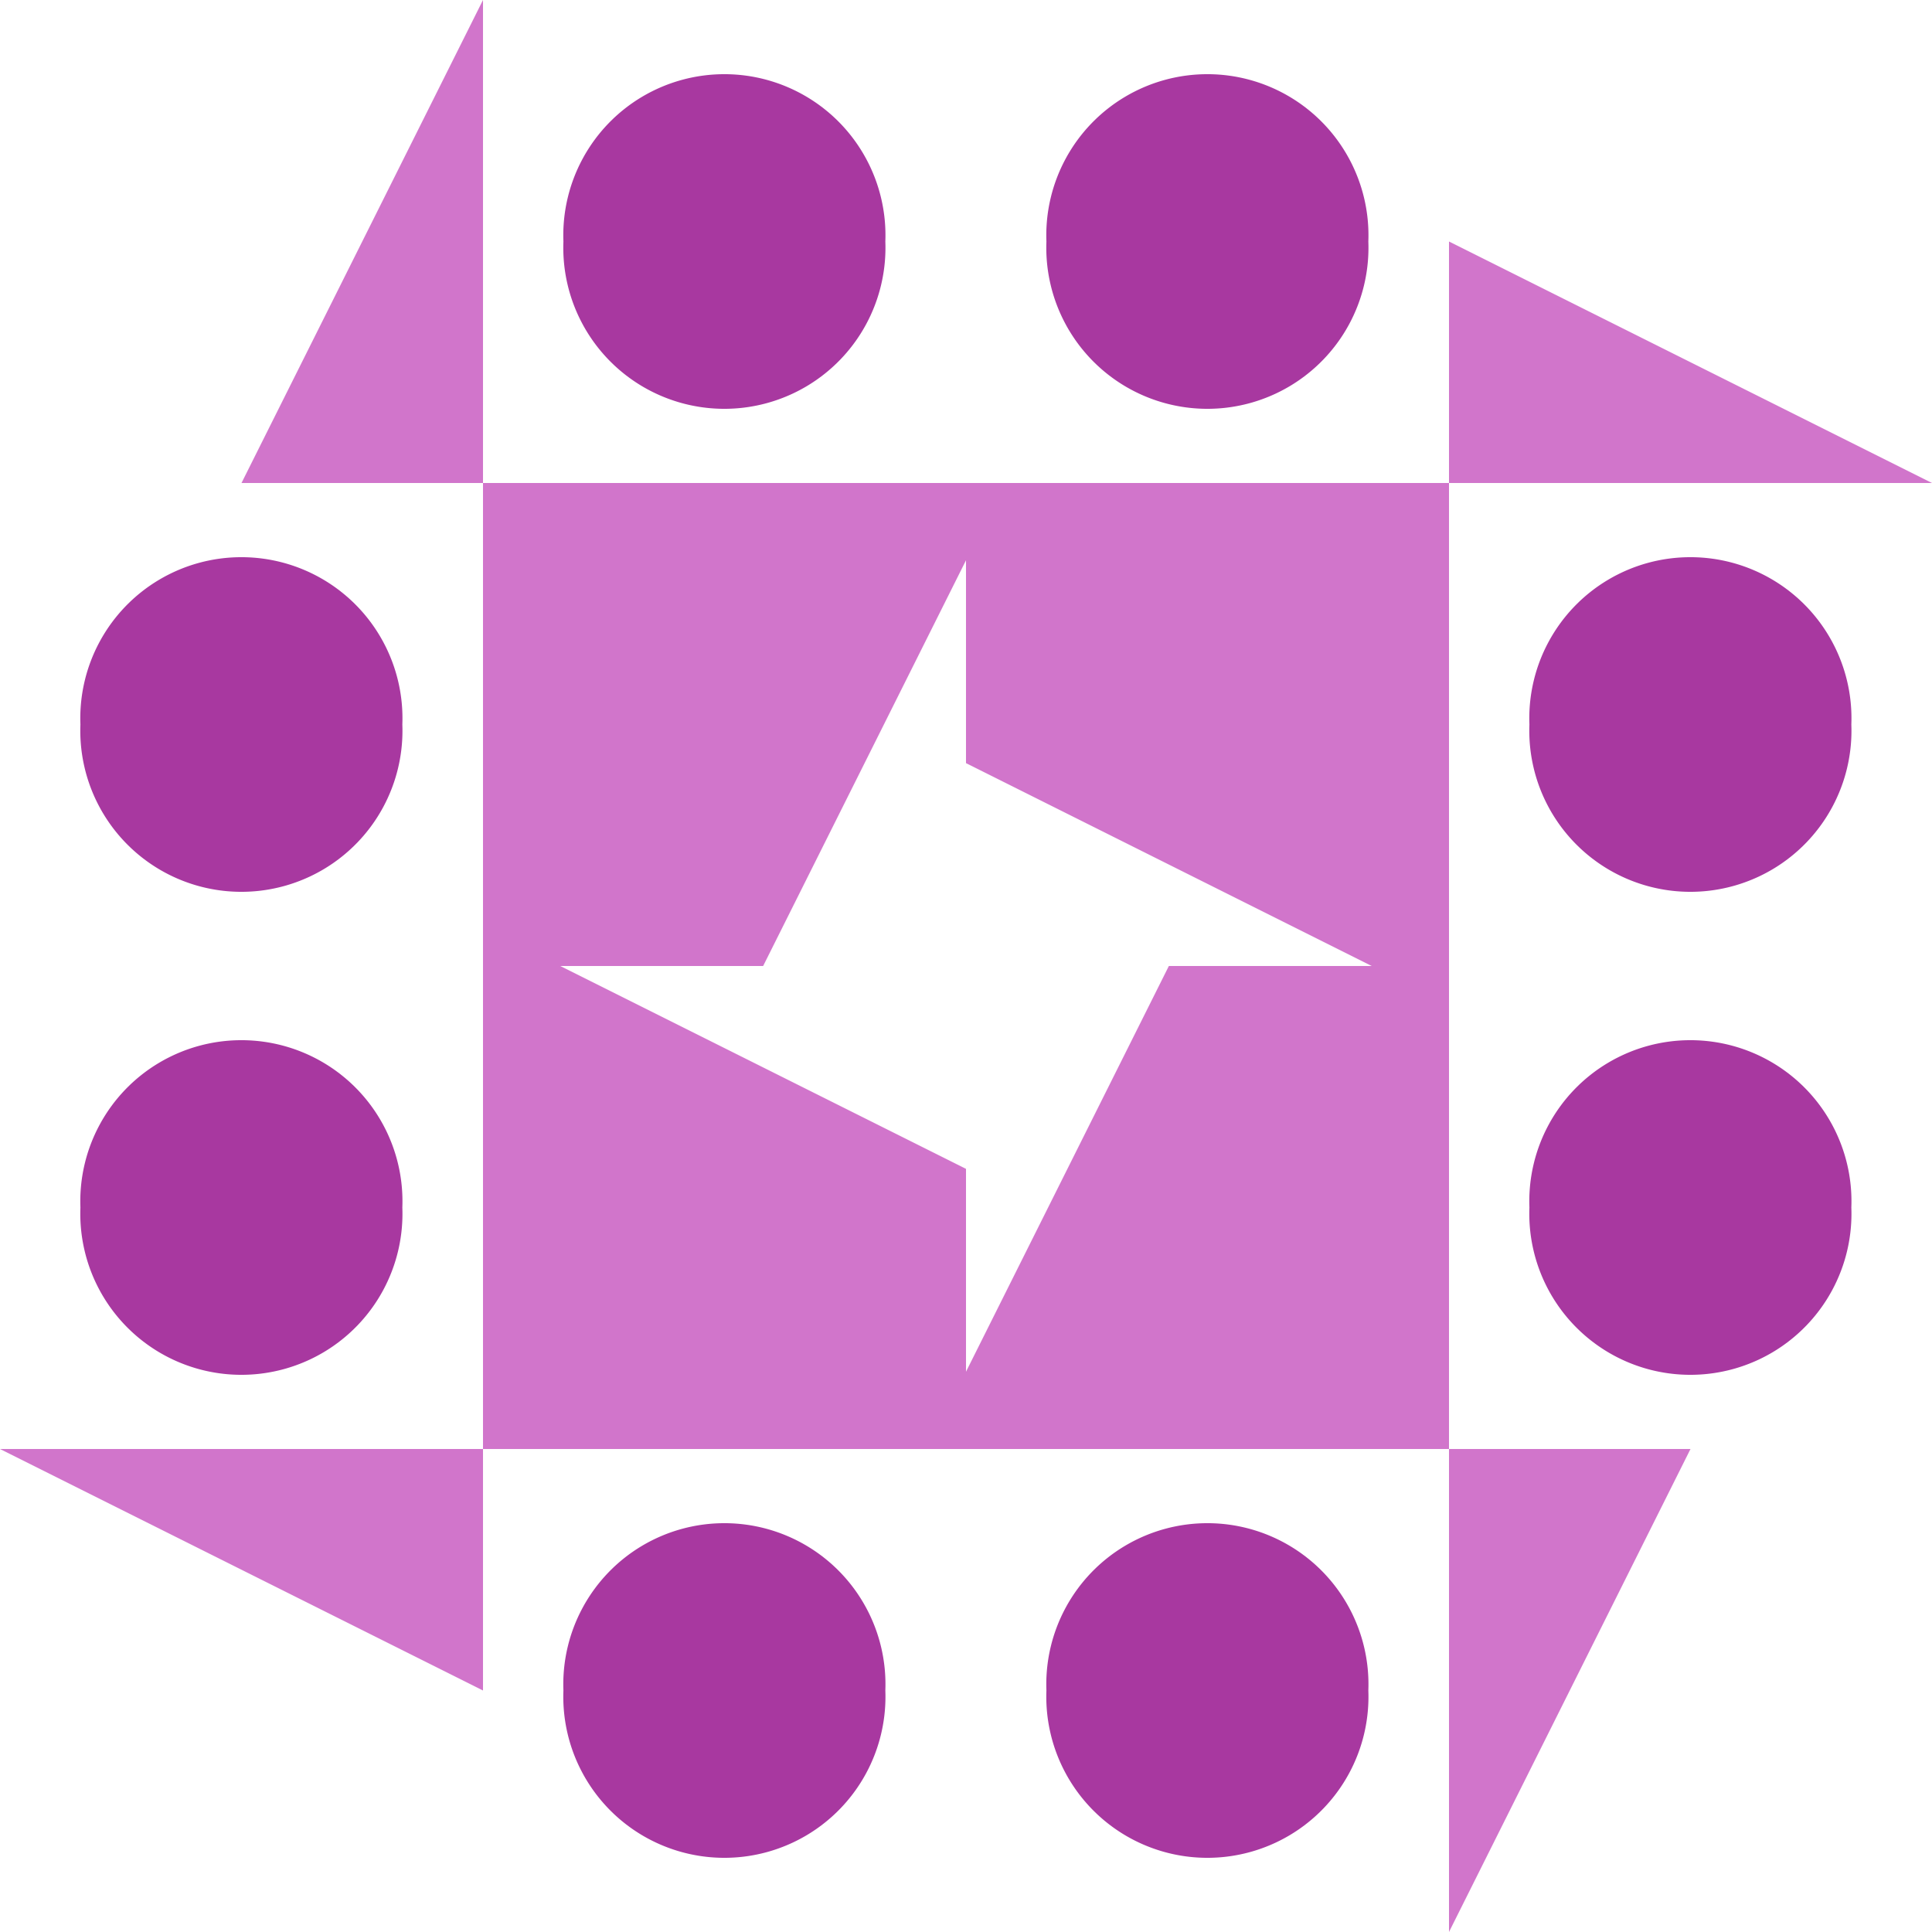 <svg xmlns="http://www.w3.org/2000/svg" width="80" height="80" viewBox="0 0 80 80" preserveAspectRatio="xMidYMid meet"><rect fill="#ffffff" fill-opacity="1.00" x="0" y="0" width="80" height="80"/><path fill="#a838a0" d="M23.33 10.00a6.67,6.67 0 1,1 13.33,0a6.67,6.67 0 1,1 -13.33,0M43.33 10.00a6.67,6.67 0 1,1 13.33,0a6.67,6.67 0 1,1 -13.33,0M43.33 70.00a6.67,6.67 0 1,1 13.33,0a6.67,6.67 0 1,1 -13.33,0M23.33 70.00a6.67,6.67 0 1,1 13.33,0a6.67,6.67 0 1,1 -13.33,0M3.33 30.00a6.67,6.67 0 1,1 13.33,0a6.67,6.67 0 1,1 -13.33,0M63.33 30.00a6.67,6.67 0 1,1 13.33,0a6.67,6.67 0 1,1 -13.33,0M63.33 50.00a6.67,6.67 0 1,1 13.33,0a6.67,6.67 0 1,1 -13.33,0M3.33 50.00a6.67,6.67 0 1,1 13.33,0a6.67,6.67 0 1,1 -13.33,0"/><path fill="#d175cb" d="M20.00 0.00L20.00 20.00L10.00 20.00ZM80.00 20.00L60.00 20.00L60.00 10.00ZM60.00 80.00L60.00 60.00L70.00 60.00ZM0.00 60.00L20.00 60.00L20.00 70.00ZM20.00 20.00L40.00 20.00L40.00 23.20L31.60 40.00L20.00 40.00ZM60.00 20.00L60.00 40.00L56.80 40.00L40.00 31.60L40.00 20.00ZM60.00 60.00L40.00 60.00L40.00 56.80L48.40 40.00L60.00 40.00ZM20.00 60.00L20.00 40.00L23.20 40.00L40.00 48.40L40.00 60.00Z"/></svg>